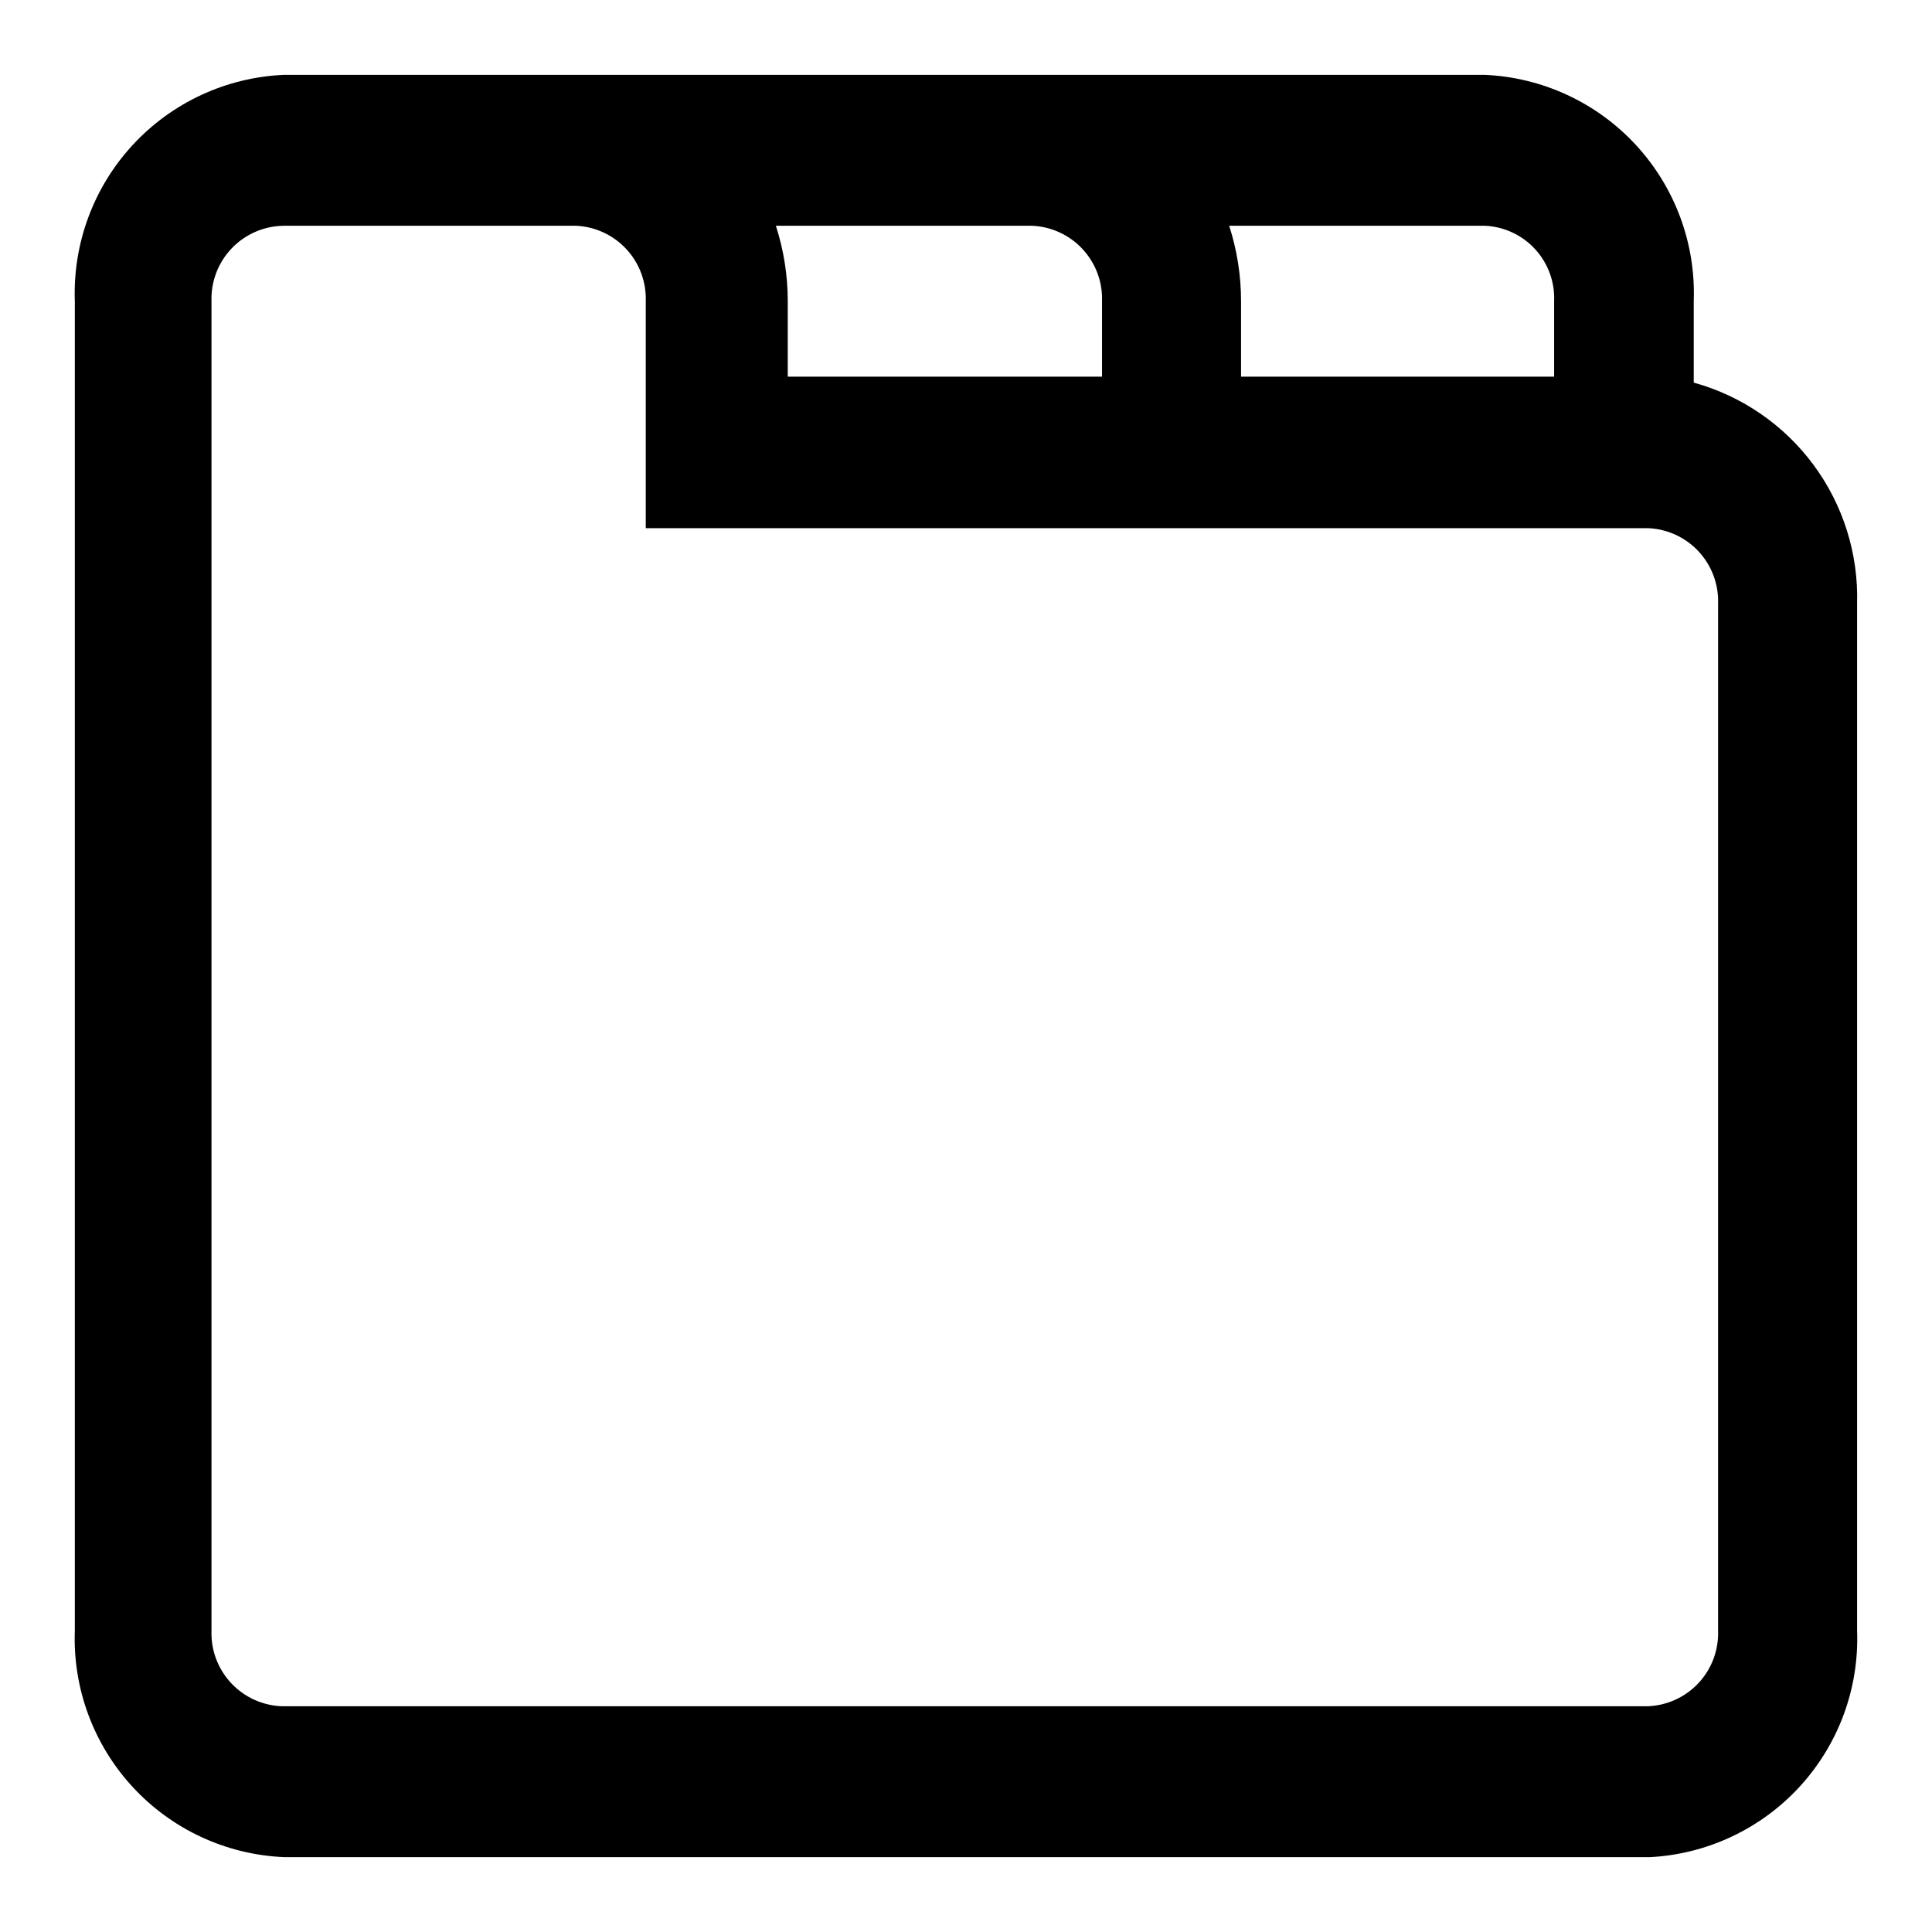 <?xml version="1.0" encoding="UTF-8"?>
<!-- Uploaded to: SVG Repo, www.svgrepo.com, Generator: SVG Repo Mixer Tools -->
<svg fill="#000000" width="800px" height="800px" version="1.1" viewBox="144 144 512 512" xmlns="http://www.w3.org/2000/svg">
 <path d="m592.86 245.39v-21.566c0.555-15.293-4.961-30.18-15.344-41.418-10.383-11.238-24.789-17.914-40.074-18.57h-318.19c-15.285 0.656-29.691 7.332-40.074 18.57-10.383 11.238-15.898 26.125-15.348 41.418v352.35c-0.551 15.289 4.965 30.176 15.348 41.414 10.383 11.238 24.789 17.914 40.074 18.57h362.11c15.172-0.816 29.418-7.562 39.668-18.781 10.25-11.223 15.68-26.02 15.121-41.203v-272.21c0.371-13.199-3.691-26.141-11.543-36.758-7.848-10.617-19.027-18.297-31.754-21.812zm-37-21.566v19.992h-82.969v-19.992c0.004-6.789-1.059-13.539-3.148-19.996h67.699c5.094 0.203 9.898 2.426 13.355 6.176 3.453 3.754 5.277 8.723 5.062 13.82zm-138.39-19.996c5.109 0.203 9.93 2.422 13.41 6.168 3.481 3.746 5.34 8.715 5.168 13.828v19.992h-83.285v-19.992c0.004-6.789-1.059-13.539-3.148-19.996zm181.84 372.35c0.172 5.109-1.684 10.078-5.164 13.824-3.481 3.746-8.305 5.965-13.414 6.168h-362.11 0.004c-5.109-0.203-9.93-2.422-13.41-6.168s-5.34-8.715-5.168-13.824v-352.35c-0.172-5.219 1.773-10.285 5.387-14.047 3.617-3.766 8.602-5.91 13.82-5.949h77.461c5.082 0.246 9.859 2.481 13.309 6.223 3.445 3.738 5.281 8.688 5.109 13.773v60.141h265.6c5.109 0.203 9.934 2.422 13.414 6.168 3.481 3.746 5.336 8.715 5.164 13.828z"/>
</svg>